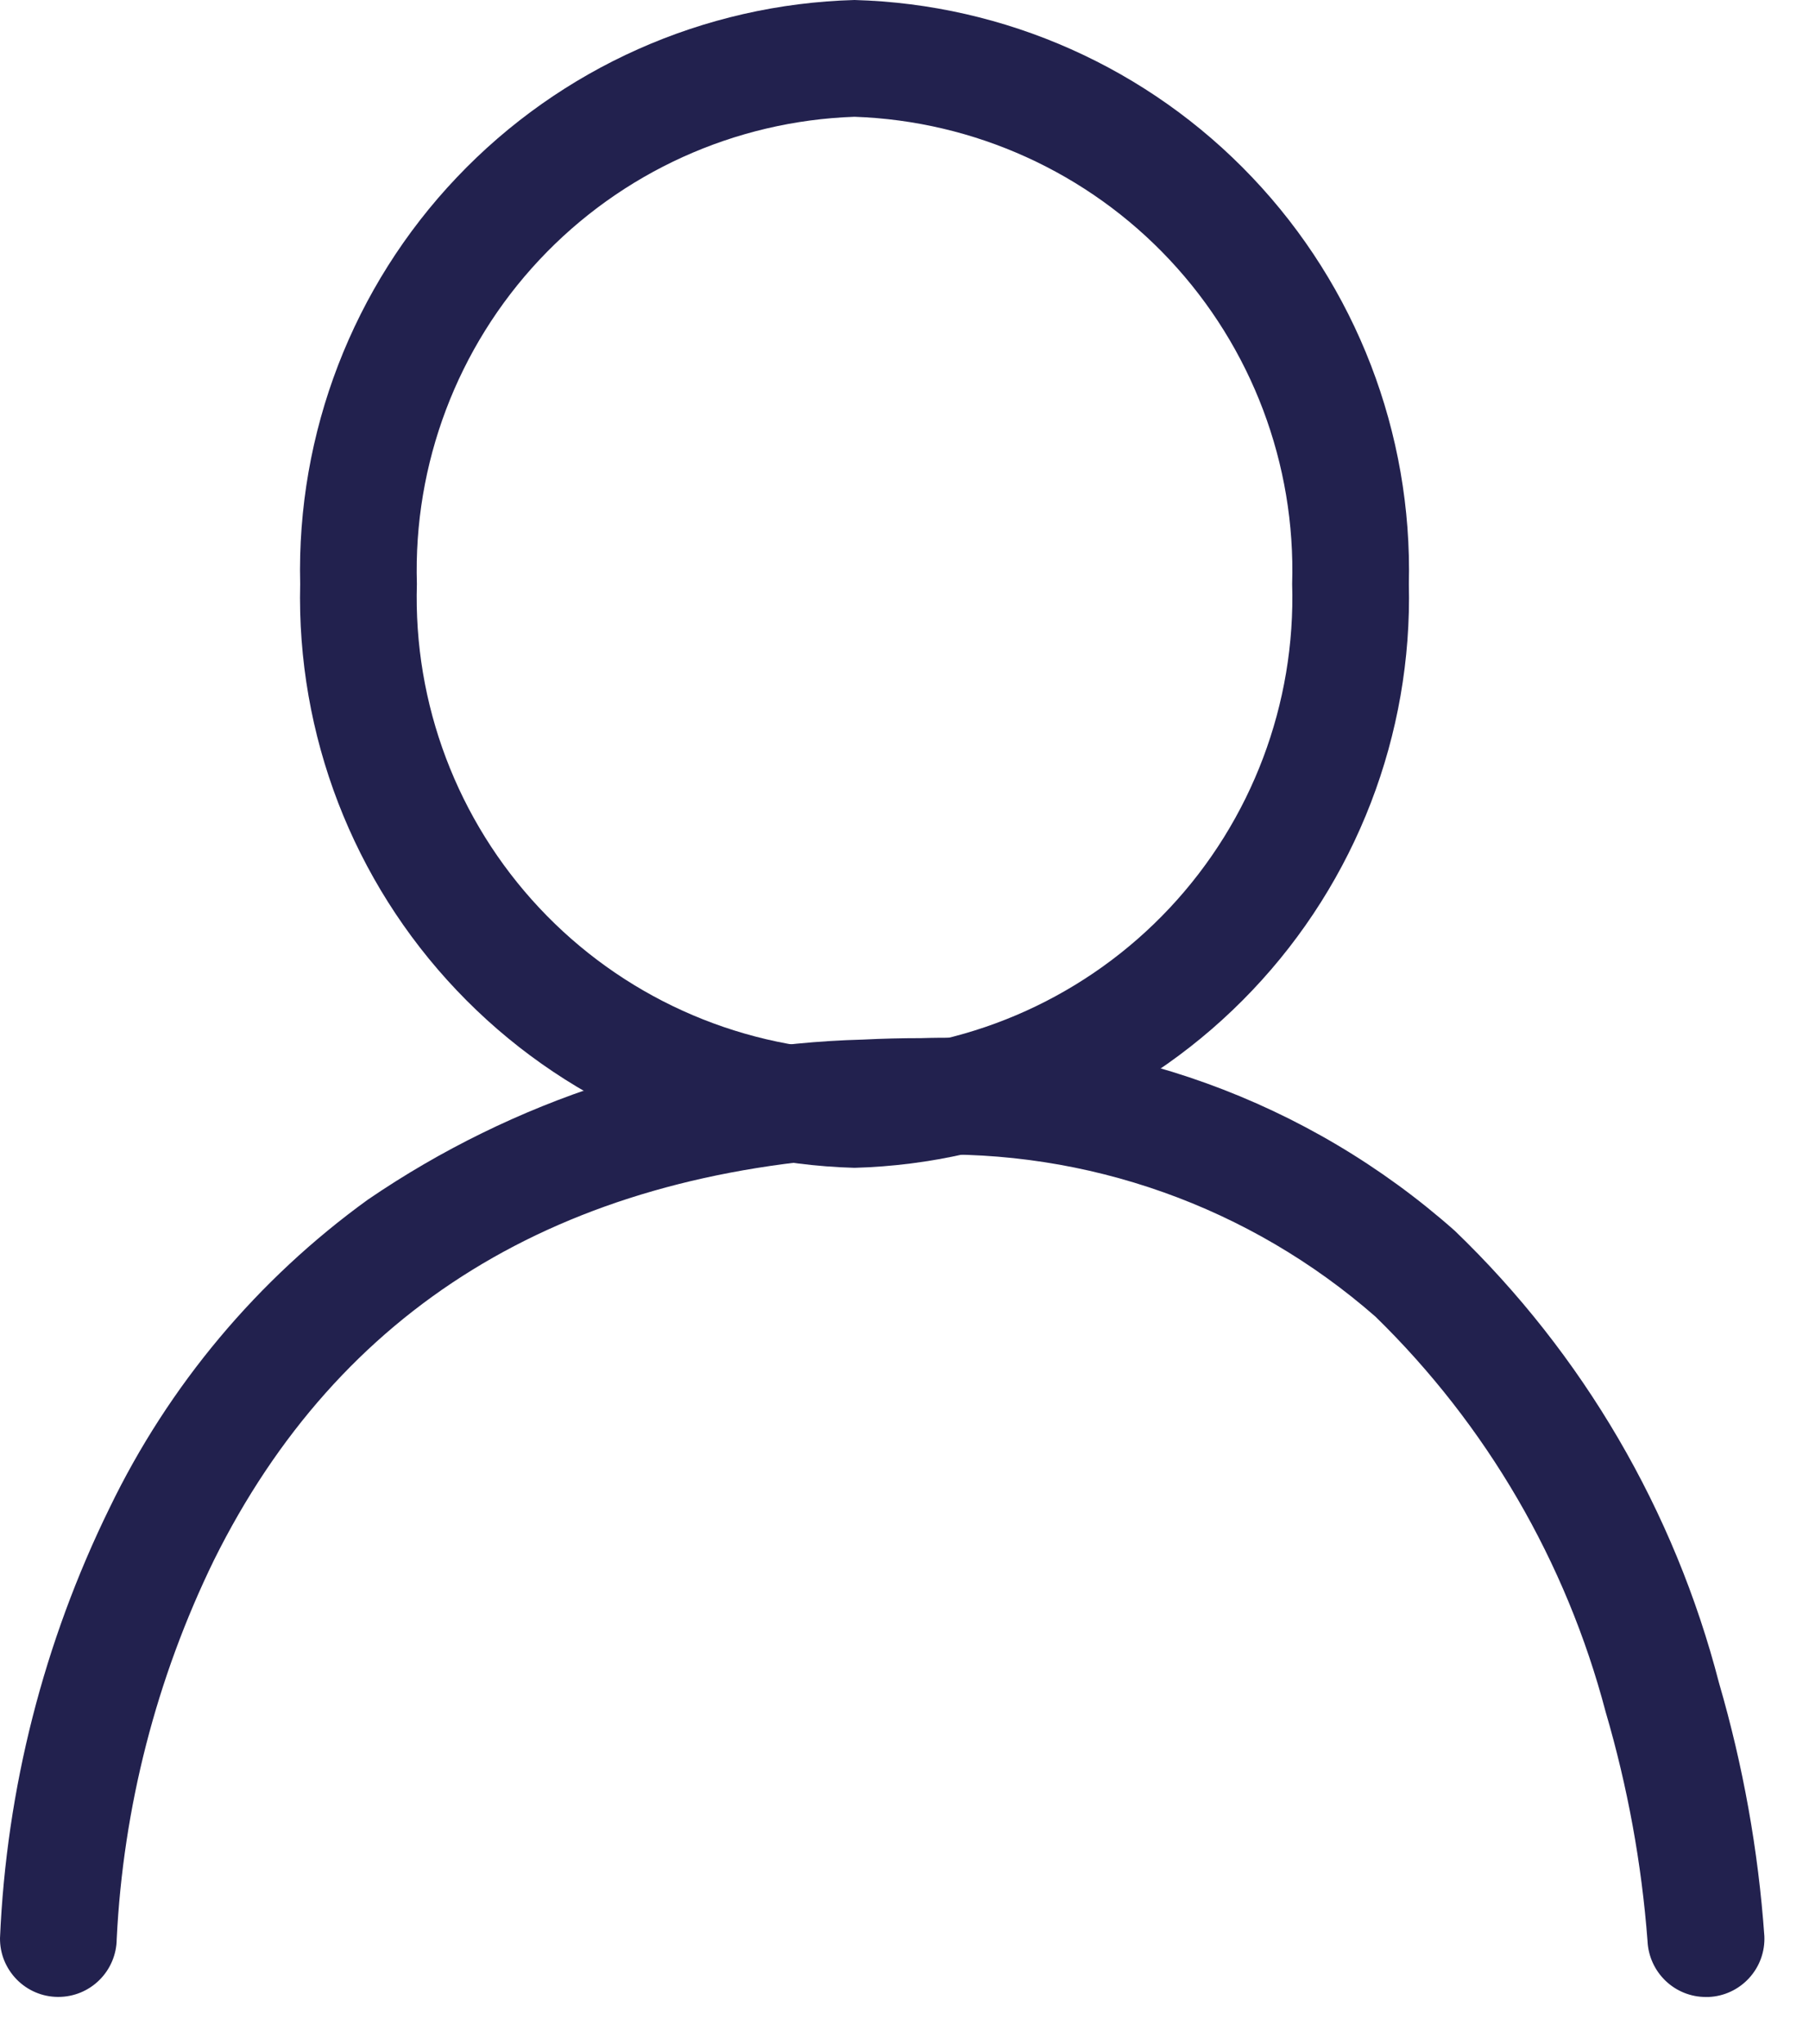 <svg width="31" height="35" viewBox="0 0 31 35" fill="none" xmlns="http://www.w3.org/2000/svg">
<path d="M14.643 0C17.228 0.071 19.679 1.163 21.459 3.038C23.24 4.912 24.205 7.415 24.143 10C24.205 12.585 23.24 15.088 21.459 16.962C19.679 18.837 17.228 19.929 14.643 20C12.059 19.929 9.608 18.837 7.828 16.962C6.047 15.088 5.082 12.585 5.144 10C5.082 7.415 6.047 4.912 7.828 3.038C9.608 1.163 12.059 0.071 14.643 0ZM14.643 18C16.697 17.929 18.64 17.048 20.045 15.549C21.451 14.049 22.205 12.054 22.143 10C22.205 7.946 21.451 5.951 20.045 4.451C18.64 2.952 16.697 2.071 14.643 2C12.59 2.071 10.647 2.952 9.242 4.451C7.836 5.951 7.082 7.946 7.144 10C7.082 12.054 7.836 14.049 9.242 15.549C10.647 17.048 12.59 17.929 14.643 18Z" fill="#22214E"/>
<path d="M29.233 34.2C28.976 34.201 28.728 34.101 28.542 33.923C28.356 33.745 28.245 33.502 28.233 33.244C28.132 31.913 27.891 30.597 27.515 29.317C26.838 26.745 25.474 24.406 23.571 22.549C21.419 20.665 18.63 19.674 15.771 19.779C15.482 19.779 15.189 19.786 14.891 19.802C9.585 20.081 5.809 22.408 3.667 26.718C2.678 28.746 2.111 30.954 2 33.207C1.998 33.471 1.891 33.724 1.704 33.909C1.517 34.095 1.264 34.199 1 34.199H0.991C0.86 34.198 0.73 34.172 0.609 34.12C0.488 34.069 0.379 33.994 0.287 33.901C0.195 33.807 0.122 33.696 0.072 33.574C0.023 33.453 -0.001 33.323 3.32527e-05 33.192C0.11 30.634 0.749 28.127 1.876 25.828C2.891 23.727 4.413 21.911 6.305 20.544C8.809 18.835 11.753 17.883 14.784 17.804C15.121 17.787 15.454 17.779 15.784 17.779C19.142 17.669 22.415 18.85 24.93 21.078C27.127 23.19 28.695 25.871 29.458 28.822C29.87 30.235 30.131 31.689 30.235 33.157C30.247 33.422 30.153 33.681 29.974 33.876C29.795 34.072 29.545 34.189 29.28 34.2H29.233Z" fill="#22214E"/>
</svg>
